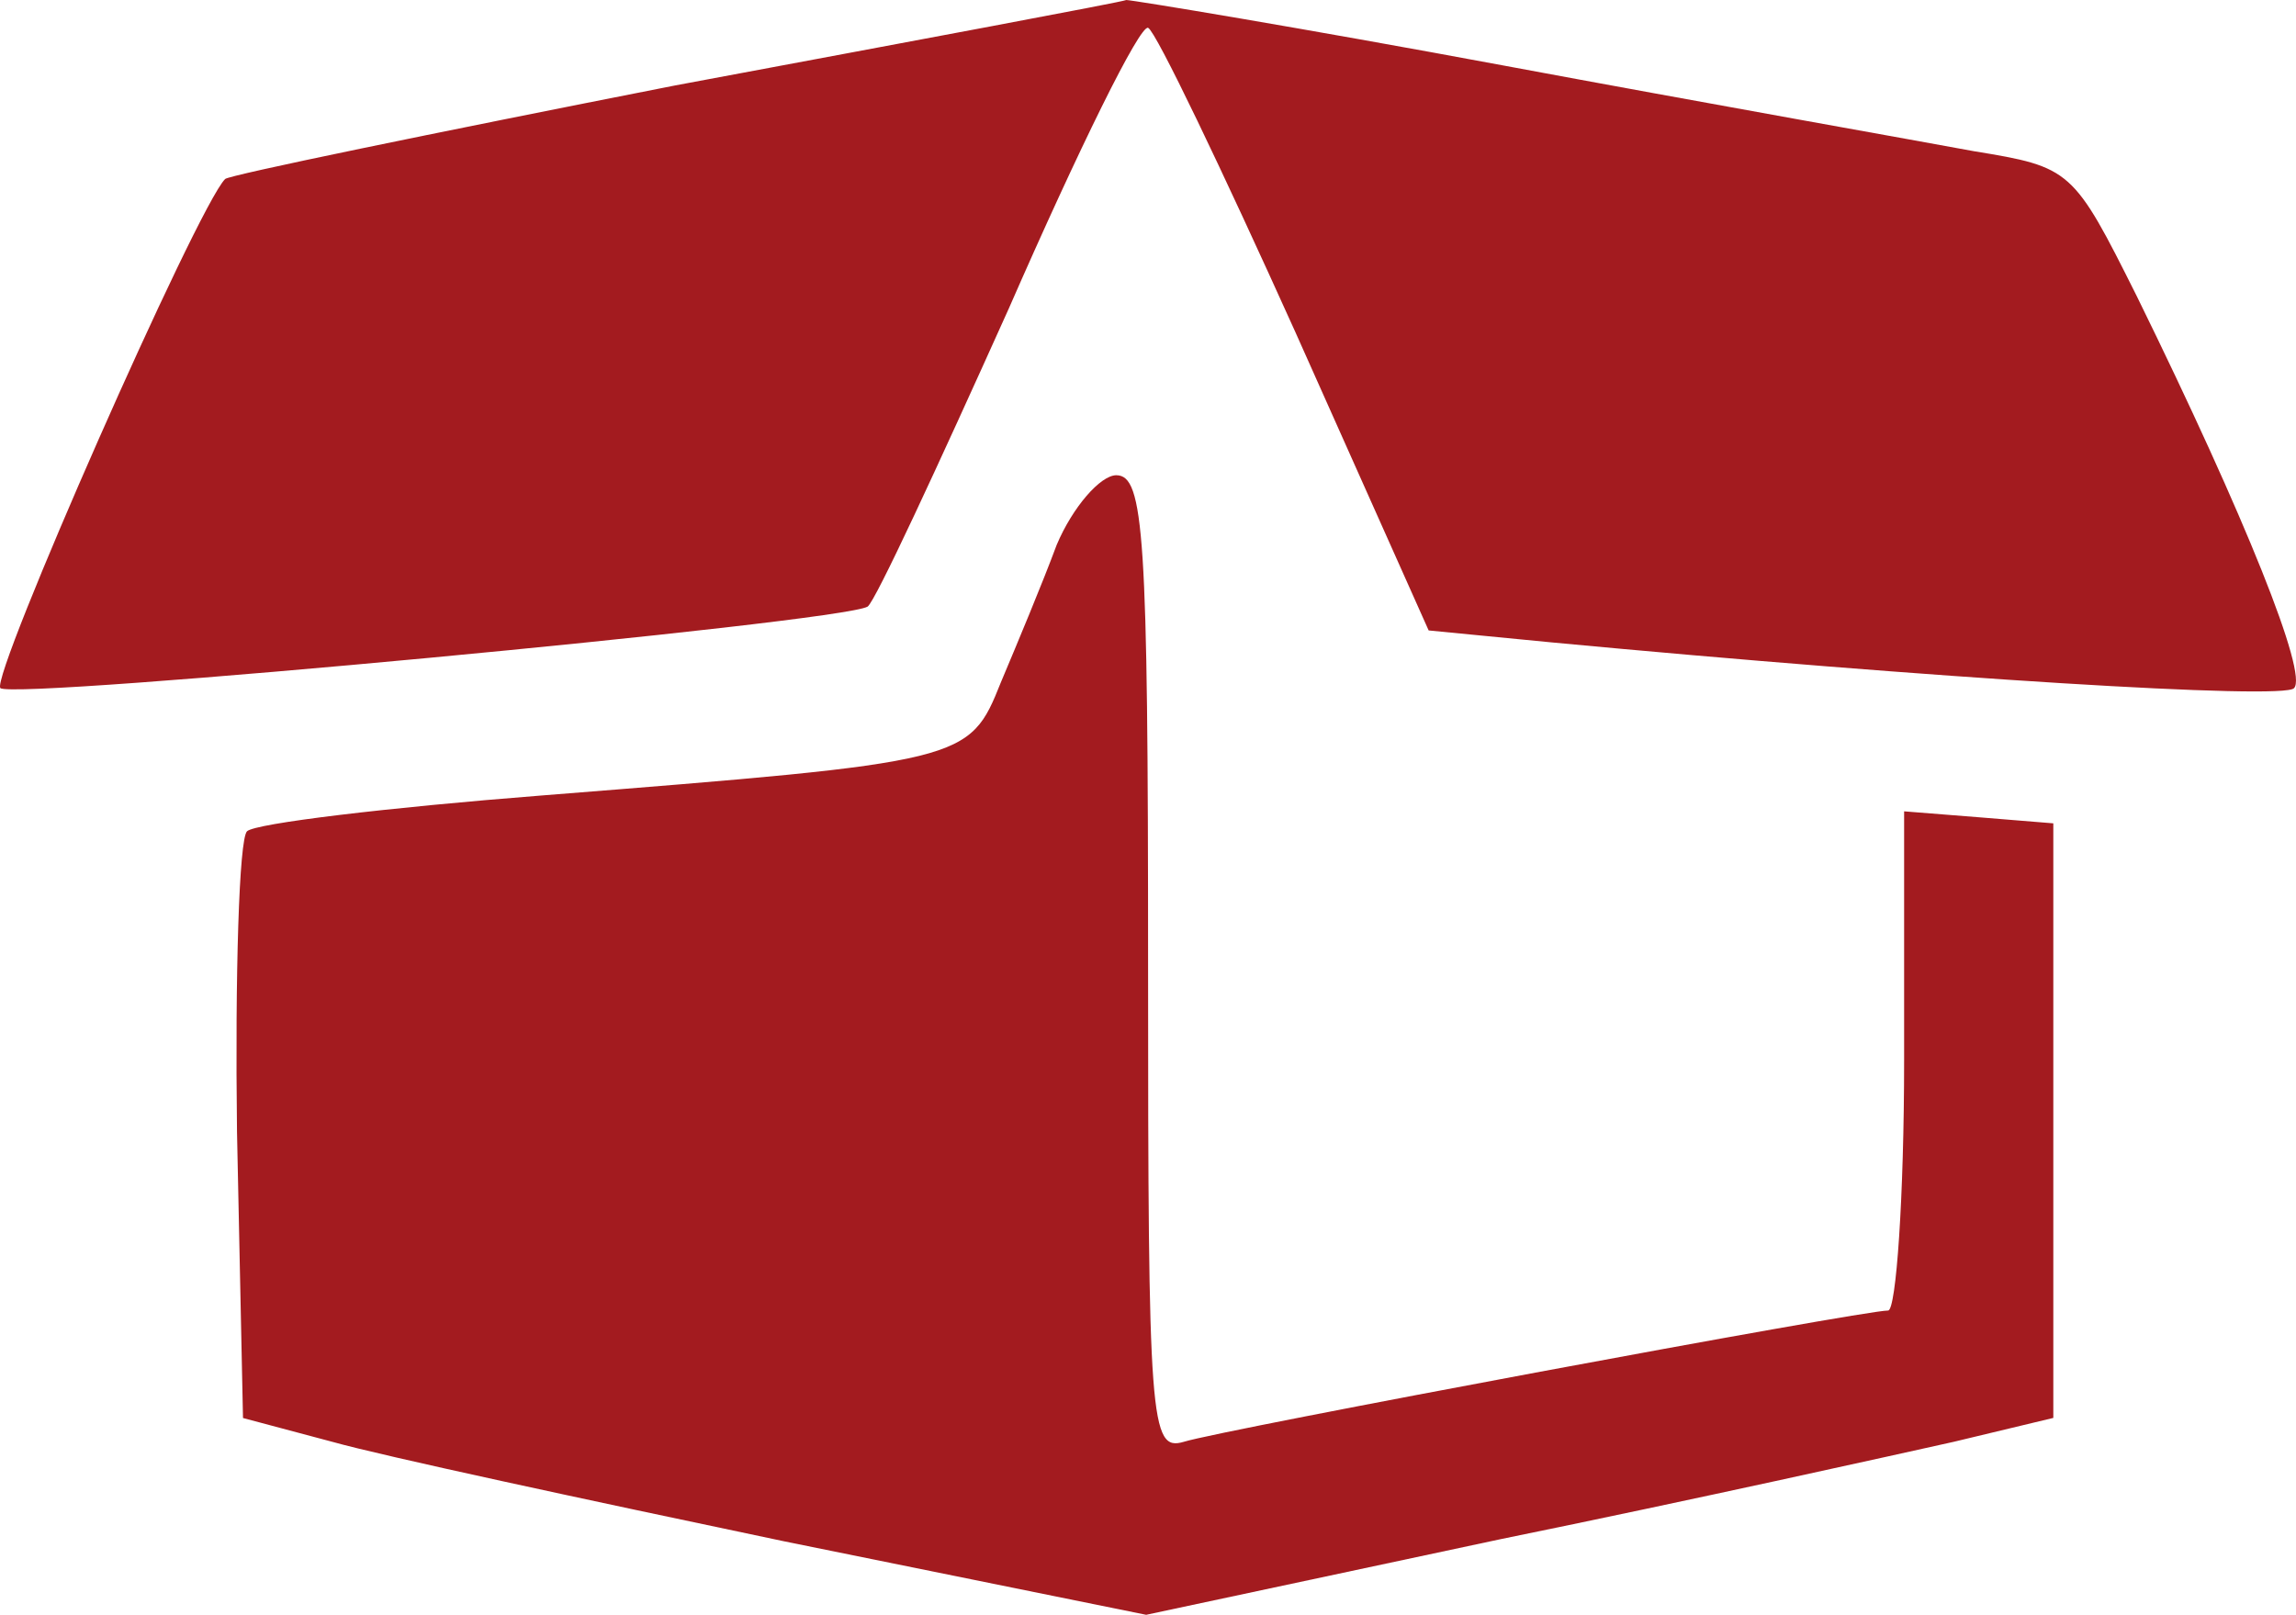 <?xml version="1.0" encoding="UTF-8"?>
<svg xmlns="http://www.w3.org/2000/svg" width="114.818" height="80.78" viewBox="0 0 114.818 80.78">
  <g id="chemical-our-edge-image2" transform="translate(-0.283 89.9)">
    <path id="Path_424" data-name="Path 424" d="M34.025-85.622c-12.137,2.388-22.284,4.477-22.483,4.676C10.149-79.554-.2-56.076.3-55.479c.7.6,42.081-3.283,43.374-4.079.4-.3,3.482-6.964,7.063-14.922C54.22-82.439,57.3-88.706,57.7-88.507s3.681,7.063,7.362,15.221l6.665,14.922,6.168.6c19,1.791,36.61,2.885,37.107,2.288.7-.7-2.388-8.456-7.859-19.6-3.183-6.367-3.283-6.466-8.158-7.262-2.686-.5-13.331-2.388-23.478-4.278s-18.6-3.283-18.9-3.283C56.408-89.8,46.261-87.91,34.025-85.622Z" transform="translate(0)" fill="#a31b1f"></path>
    <path id="Path_425" data-name="Path 425" d="M53.187-62.518c-.7,1.89-1.99,4.974-2.786,6.864-1.592,3.979-1.691,3.979-22.981,5.671-7.66.6-14.326,1.393-14.723,1.791s-.6,7.163-.5,15.022l.3,14.326,4.477,1.194c2.487.7,12.634,2.885,22.583,4.974L57.663-9l17.708-3.78c9.749-1.99,20-4.278,22.682-4.875l4.974-1.194V-48.591l-3.681-.3-3.78-.3v12.435c0,6.864-.4,12.535-.8,12.535-1.293,0-33.327,5.969-35.217,6.566-1.691.5-1.791-.9-1.791-23.876,0-21.488-.2-24.473-1.592-24.473C55.375-66,53.983-64.408,53.187-62.518Z" transform="translate(-0.062 -0.124)" fill="#a31b1f"></path>
  </g>
</svg>
